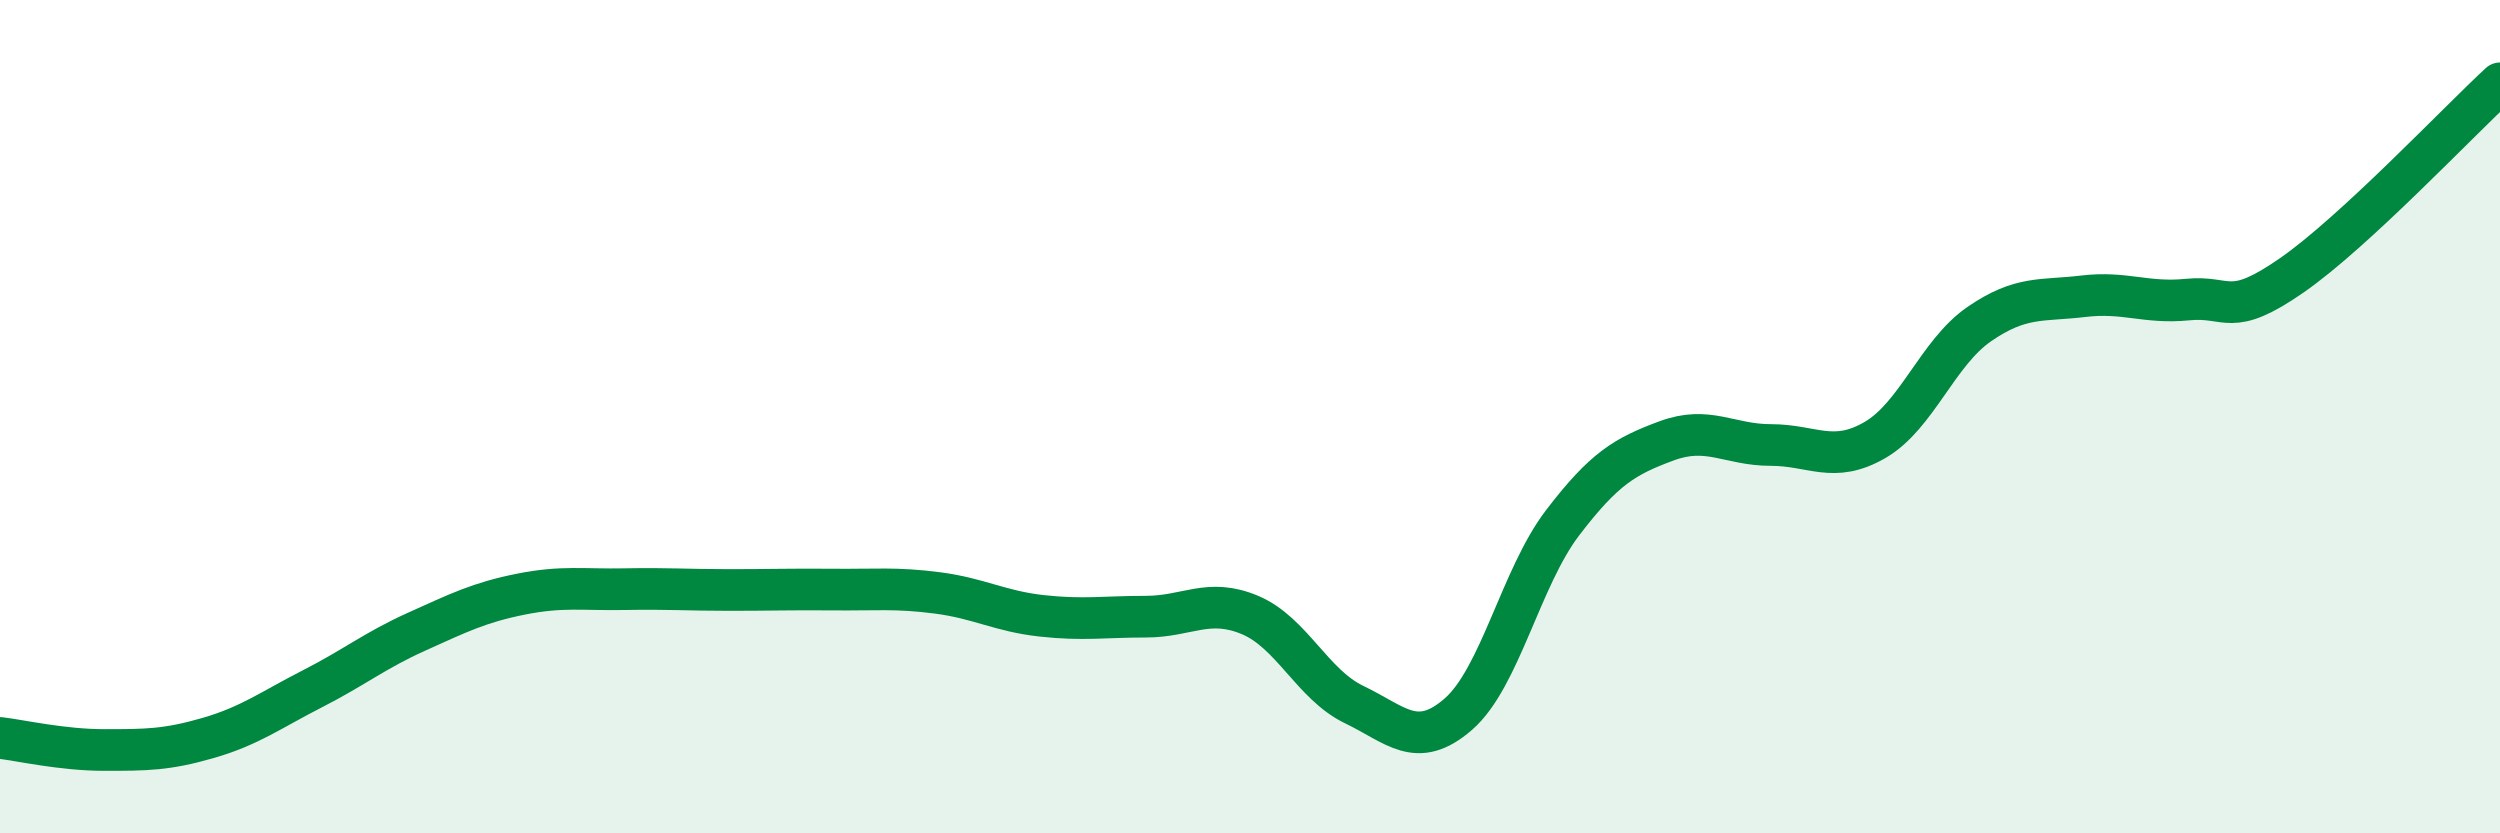 
    <svg width="60" height="20" viewBox="0 0 60 20" xmlns="http://www.w3.org/2000/svg">
      <path
        d="M 0,17.71 C 0.5,17.77 1.5,18 2.5,18 C 3.5,18 4,18 5,17.71 C 6,17.42 6.5,17.04 7.5,16.53 C 8.5,16.02 9,15.61 10,15.16 C 11,14.71 11.5,14.46 12.5,14.26 C 13.5,14.06 14,14.16 15,14.14 C 16,14.12 16.5,14.16 17.5,14.16 C 18.5,14.16 19,14.14 20,14.15 C 21,14.16 21.5,14.1 22.5,14.23 C 23.5,14.36 24,14.67 25,14.78 C 26,14.89 26.5,14.8 27.5,14.8 C 28.5,14.8 29,14.34 30,14.76 C 31,15.18 31.5,16.43 32.5,16.91 C 33.5,17.39 34,18.01 35,17.14 C 36,16.27 36.5,13.86 37.5,12.55 C 38.5,11.24 39,10.95 40,10.58 C 41,10.21 41.5,10.68 42.5,10.68 C 43.5,10.68 44,11.14 45,10.56 C 46,9.98 46.5,8.47 47.5,7.78 C 48.5,7.09 49,7.23 50,7.11 C 51,6.99 51.5,7.29 52.5,7.19 C 53.5,7.09 53.5,7.65 55,6.61 C 56.5,5.57 59,2.92 60,2L60 20L0 20Z"
        fill="#008740"
        opacity="0.1"
        stroke-linecap="round"
        stroke-linejoin="round"
      />
      <path
        d="M 0,17.71 C 0.5,17.77 1.5,18 2.5,18 C 3.5,18 4,18 5,17.71 C 6,17.42 6.5,17.04 7.5,16.53 C 8.5,16.02 9,15.61 10,15.16 C 11,14.71 11.5,14.46 12.5,14.26 C 13.5,14.06 14,14.16 15,14.14 C 16,14.12 16.5,14.16 17.5,14.16 C 18.5,14.16 19,14.14 20,14.15 C 21,14.16 21.5,14.1 22.5,14.23 C 23.5,14.36 24,14.67 25,14.78 C 26,14.89 26.5,14.8 27.5,14.8 C 28.5,14.8 29,14.34 30,14.76 C 31,15.18 31.5,16.43 32.5,16.91 C 33.5,17.39 34,18.01 35,17.14 C 36,16.27 36.5,13.86 37.5,12.55 C 38.5,11.24 39,10.95 40,10.58 C 41,10.21 41.5,10.68 42.5,10.68 C 43.5,10.68 44,11.14 45,10.56 C 46,9.98 46.5,8.47 47.5,7.78 C 48.5,7.09 49,7.23 50,7.11 C 51,6.99 51.5,7.29 52.5,7.19 C 53.5,7.09 53.5,7.65 55,6.61 C 56.5,5.57 59,2.92 60,2"
        stroke="#008740"
        stroke-width="1"
        fill="none"
        stroke-linecap="round"
        stroke-linejoin="round"
      />
    </svg>
  